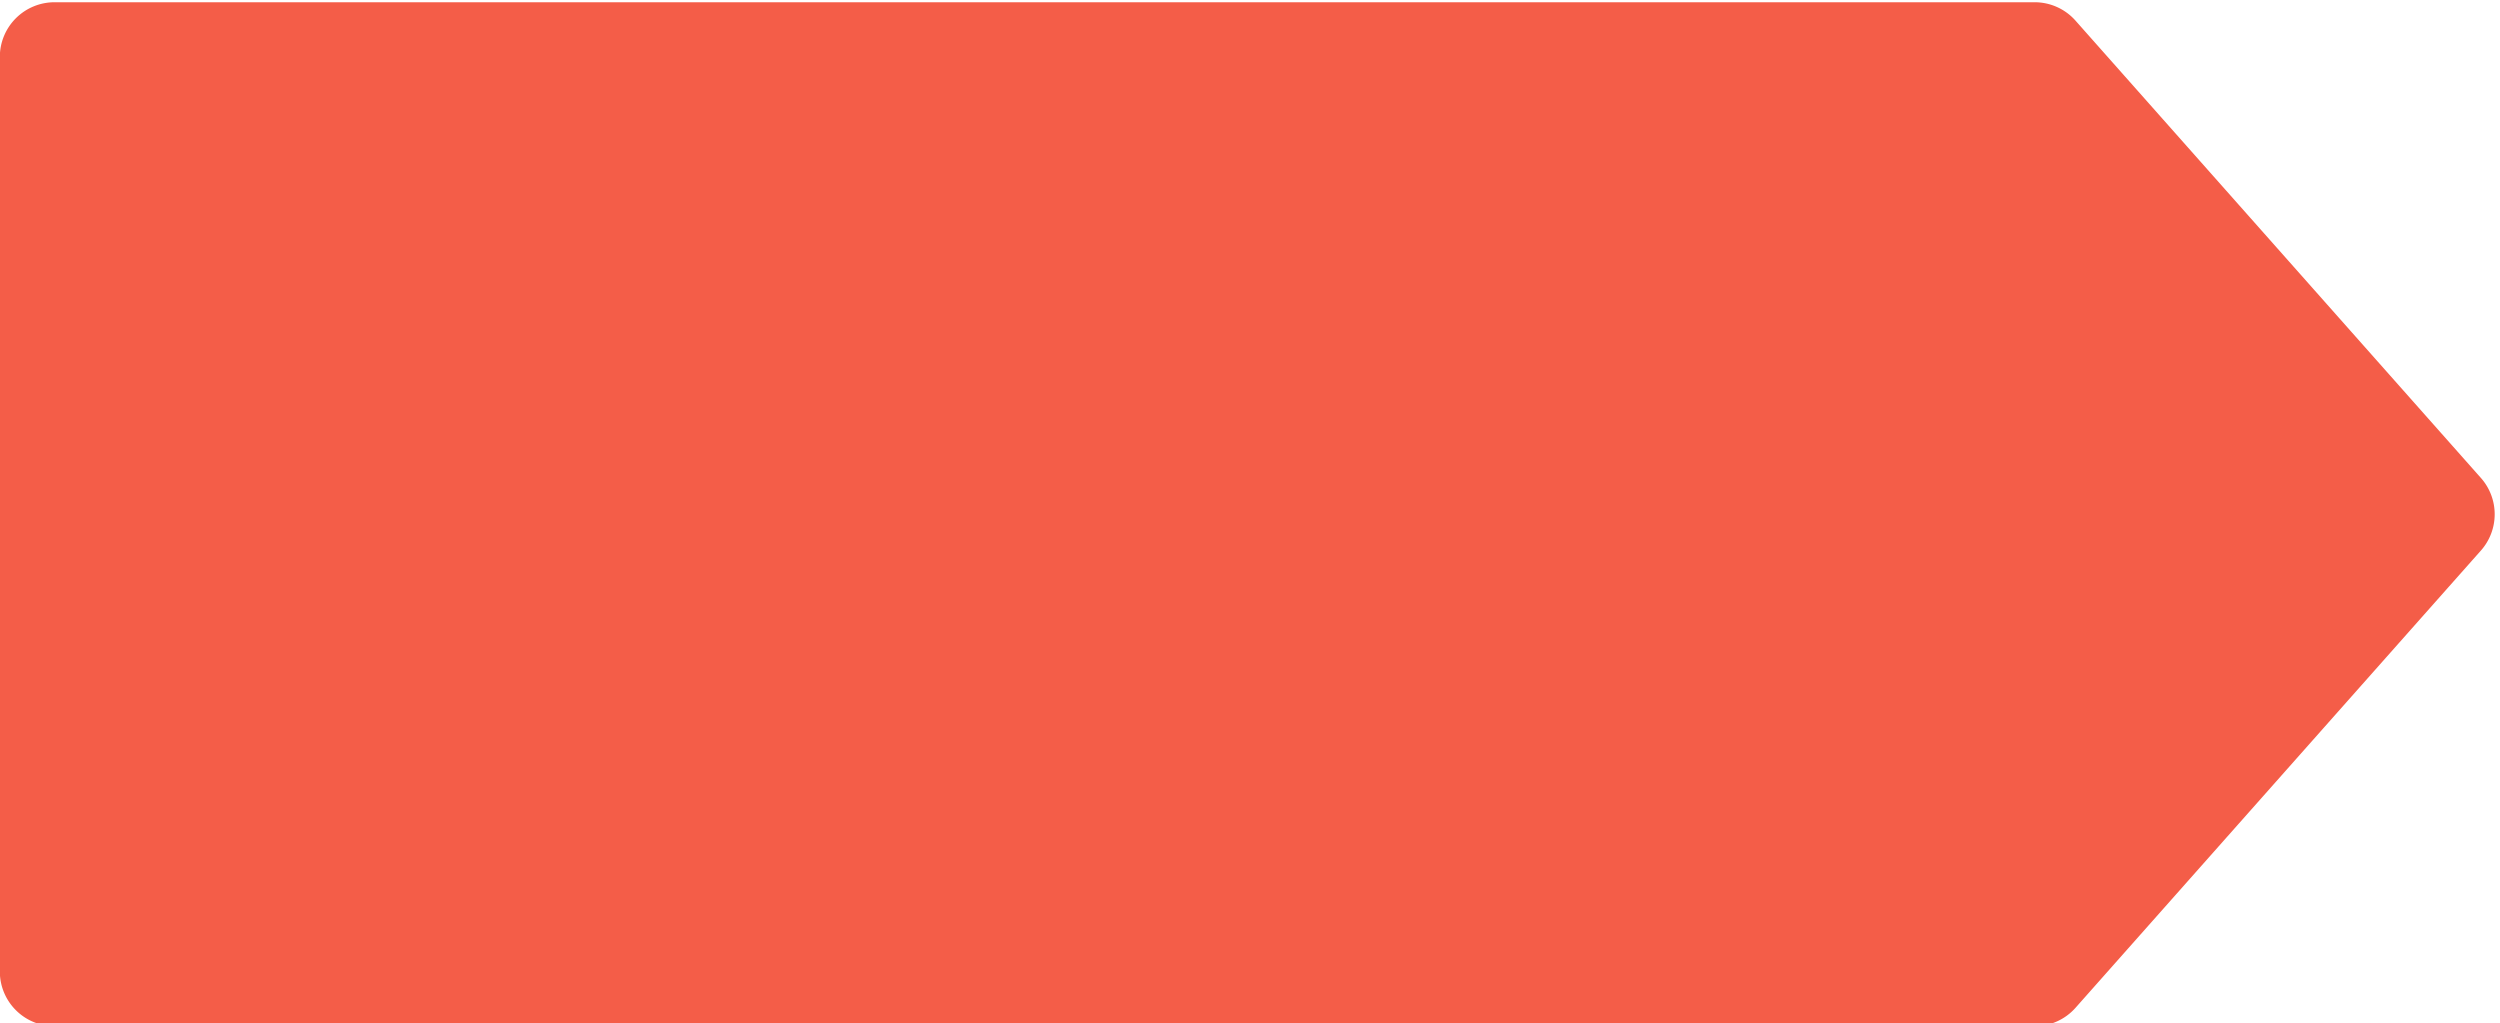 <?xml version="1.0" encoding="UTF-8" standalone="no"?><svg xmlns="http://www.w3.org/2000/svg" xmlns:xlink="http://www.w3.org/1999/xlink" fill="#f45d48" height="18.7" preserveAspectRatio="xMidYMid meet" version="1" viewBox="1.2 14.6 45.7 18.7" width="45.7" zoomAndPan="magnify"><g data-name="Layer 25" id="change1_1"><path d="M39.14,14.977a.999.999,0,0,0-.748-.336H2.197a1,1,0,0,0-1,1V32.359a1,1,0,0,0,1,1H38.392a.999.999,0,0,0,.748-.336l7.411-8.359a1.0 1,0,0,0,0-1.327Z" fill="inherit"/></g></svg>